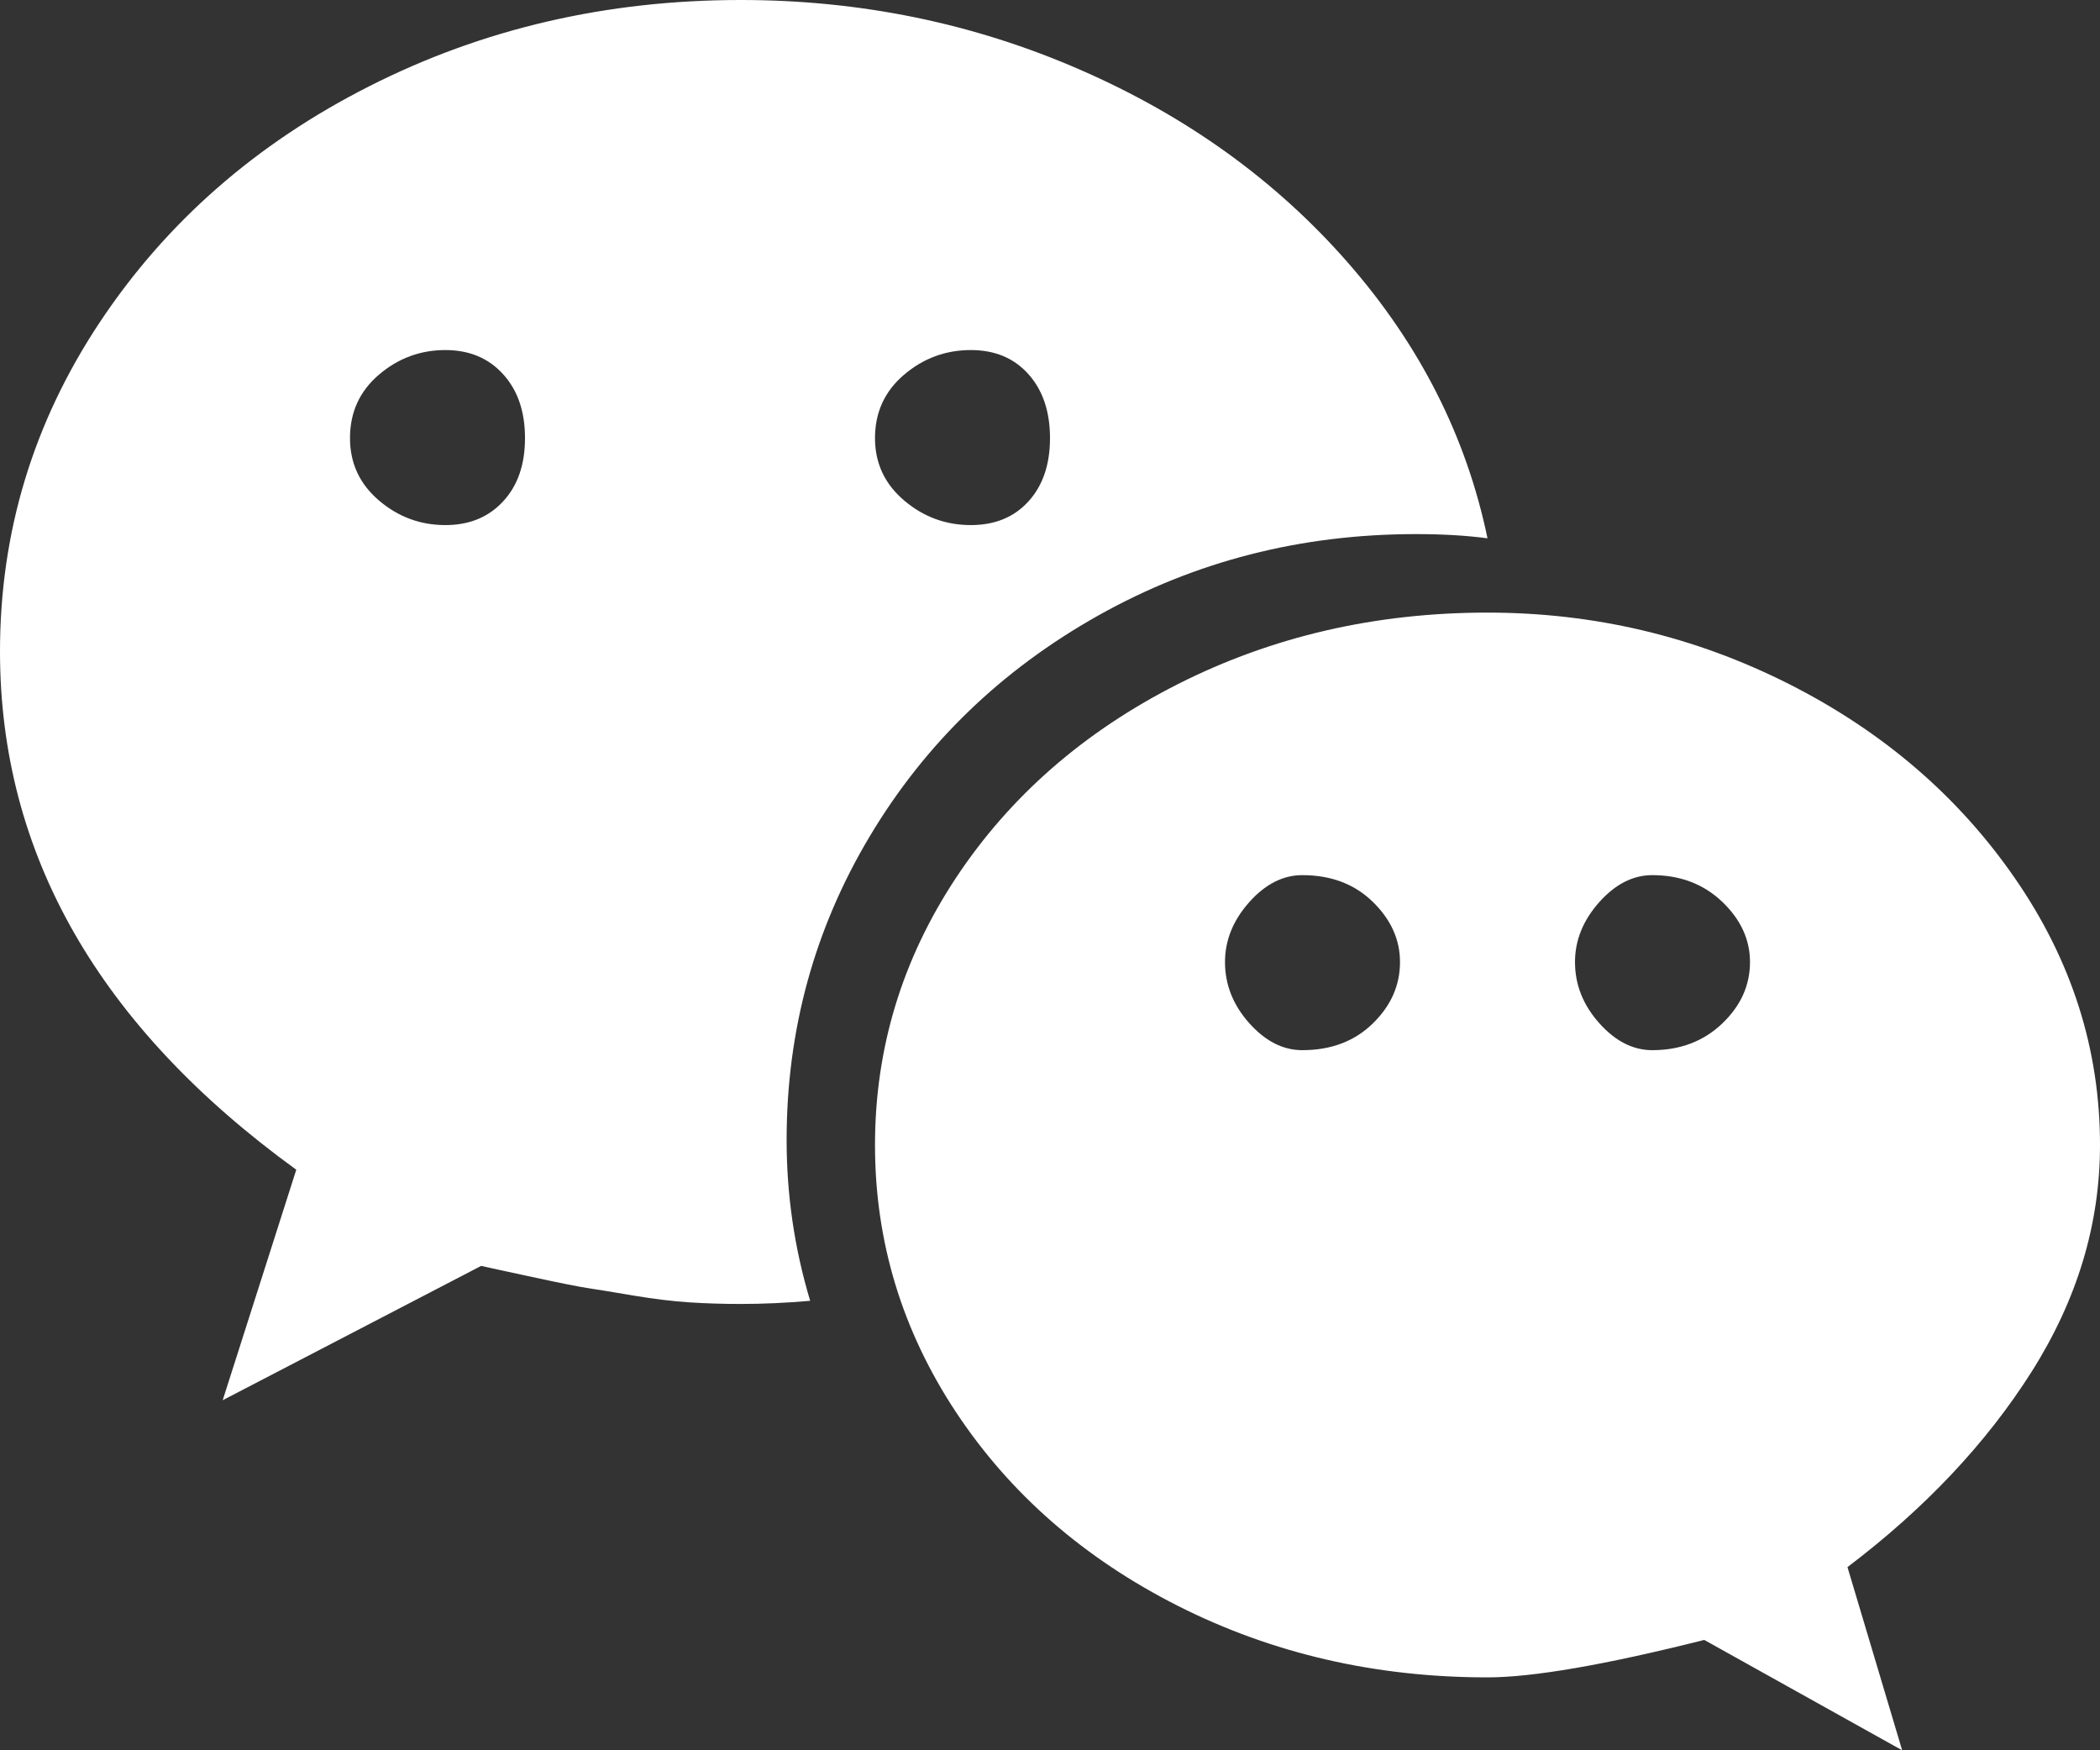 <?xml version="1.0" encoding="UTF-8"?>
<svg width="24px" height="20px" viewBox="0 0 24 20" version="1.1" xmlns="http://www.w3.org/2000/svg" xmlns:xlink="http://www.w3.org/1999/xlink">
    <rect x="0" y="0" width="24" height="20" fill="#333333" stroke="none"/>
    <!-- Generator: Sketch 46.2 (44496) - http://www.bohemiancoding.com/sketch -->
    <title>ic_wechat_light</title>
    <desc>Created with Sketch.</desc>
    <defs></defs>
    <g id="Page-1" stroke="none" stroke-width="1" fill="none" fill-rule="evenodd">
        <g id="ic_wechat_light" transform="translate(-3, -5)" fill="#FFFFFF">
            <path d="M9,10.006 C9,9.703 8.917,9.46 8.75,9.276 C8.583,9.092 8.363,9 8.09,9 C7.803,9 7.55,9.094 7.33,9.282 C7.11,9.47 7,9.711 7,10.006 C7,10.293 7.11,10.53 7.33,10.718 C7.55,10.906 7.803,11 8.09,11 C8.363,11 8.583,10.91 8.75,10.729 C8.917,10.549 9,10.308 9,10.006 Z M19,15.993 C19,15.736 18.896,15.506 18.687,15.303 C18.479,15.101 18.211,15 17.883,15 C17.663,15 17.46,15.103 17.276,15.31 C17.092,15.517 17,15.745 17,15.993 C17,16.251 17.092,16.483 17.276,16.69 C17.46,16.897 17.663,17 17.883,17 C18.211,17 18.479,16.899 18.687,16.697 C18.896,16.494 19,16.26 19,15.993 Z M15,10.006 C15,9.703 14.918,9.46 14.754,9.276 C14.59,9.092 14.37,9 14.095,9 C13.807,9 13.553,9.094 13.332,9.282 C13.111,9.47 13,9.711 13,10.006 C13,10.293 13.111,10.53 13.332,10.718 C13.553,10.906 13.807,11 14.095,11 C14.37,11 14.59,10.91 14.754,10.729 C14.918,10.549 15,10.308 15,10.006 Z M23,15.993 C23,15.736 22.894,15.506 22.681,15.303 C22.468,15.101 22.202,15 21.883,15 C21.663,15 21.46,15.103 21.276,15.31 C21.092,15.517 21,15.745 21,15.993 C21,16.251 21.092,16.483 21.276,16.69 C21.46,16.897 21.663,17 21.883,17 C22.202,17 22.468,16.899 22.681,16.697 C22.894,16.494 23,16.26 23,15.993 Z M20,11.151 C19.759,11.119 19.486,11.103 19.183,11.103 C17.867,11.103 16.657,11.413 15.552,12.033 C14.446,12.654 13.576,13.493 12.942,14.553 C12.308,15.612 11.99,16.77 11.99,18.027 C11.99,18.656 12.08,19.268 12.259,19.864 C11.986,19.888 11.722,19.9 11.465,19.9 C11.263,19.9 11.068,19.894 10.881,19.882 C10.694,19.87 10.48,19.844 10.239,19.804 C9.998,19.763 9.825,19.735 9.719,19.719 C9.614,19.703 9.402,19.661 9.083,19.592 C8.764,19.524 8.569,19.481 8.499,19.465 L5.545,21 L6.386,18.366 C4.129,16.73 3,14.756 3,12.444 C3,11.083 3.379,9.83 4.138,8.686 C4.897,7.542 5.925,6.641 7.221,5.985 C8.517,5.328 9.932,5 11.465,5 C12.835,5 14.129,5.266 15.347,5.798 C16.565,6.329 17.585,7.064 18.406,8.003 C19.227,8.942 19.759,9.991 20,11.151 Z M27,18.084 C27,18.986 26.741,19.847 26.222,20.669 C25.703,21.49 25,22.236 24.114,22.907 L24.739,25 L22.477,23.739 C21.341,24.025 20.515,24.167 20,24.167 C18.72,24.167 17.542,23.895 16.466,23.352 C15.39,22.808 14.544,22.07 13.926,21.137 C13.309,20.204 13,19.186 13,18.084 C13,16.981 13.309,15.963 13.926,15.03 C14.544,14.097 15.39,13.359 16.466,12.815 C17.542,12.272 18.72,12 20,12 C21.22,12 22.367,12.272 23.443,12.815 C24.519,13.359 25.381,14.099 26.028,15.036 C26.676,15.973 27,16.989 27,18.084 Z" id=""></path>
        </g>
    </g>
</svg>